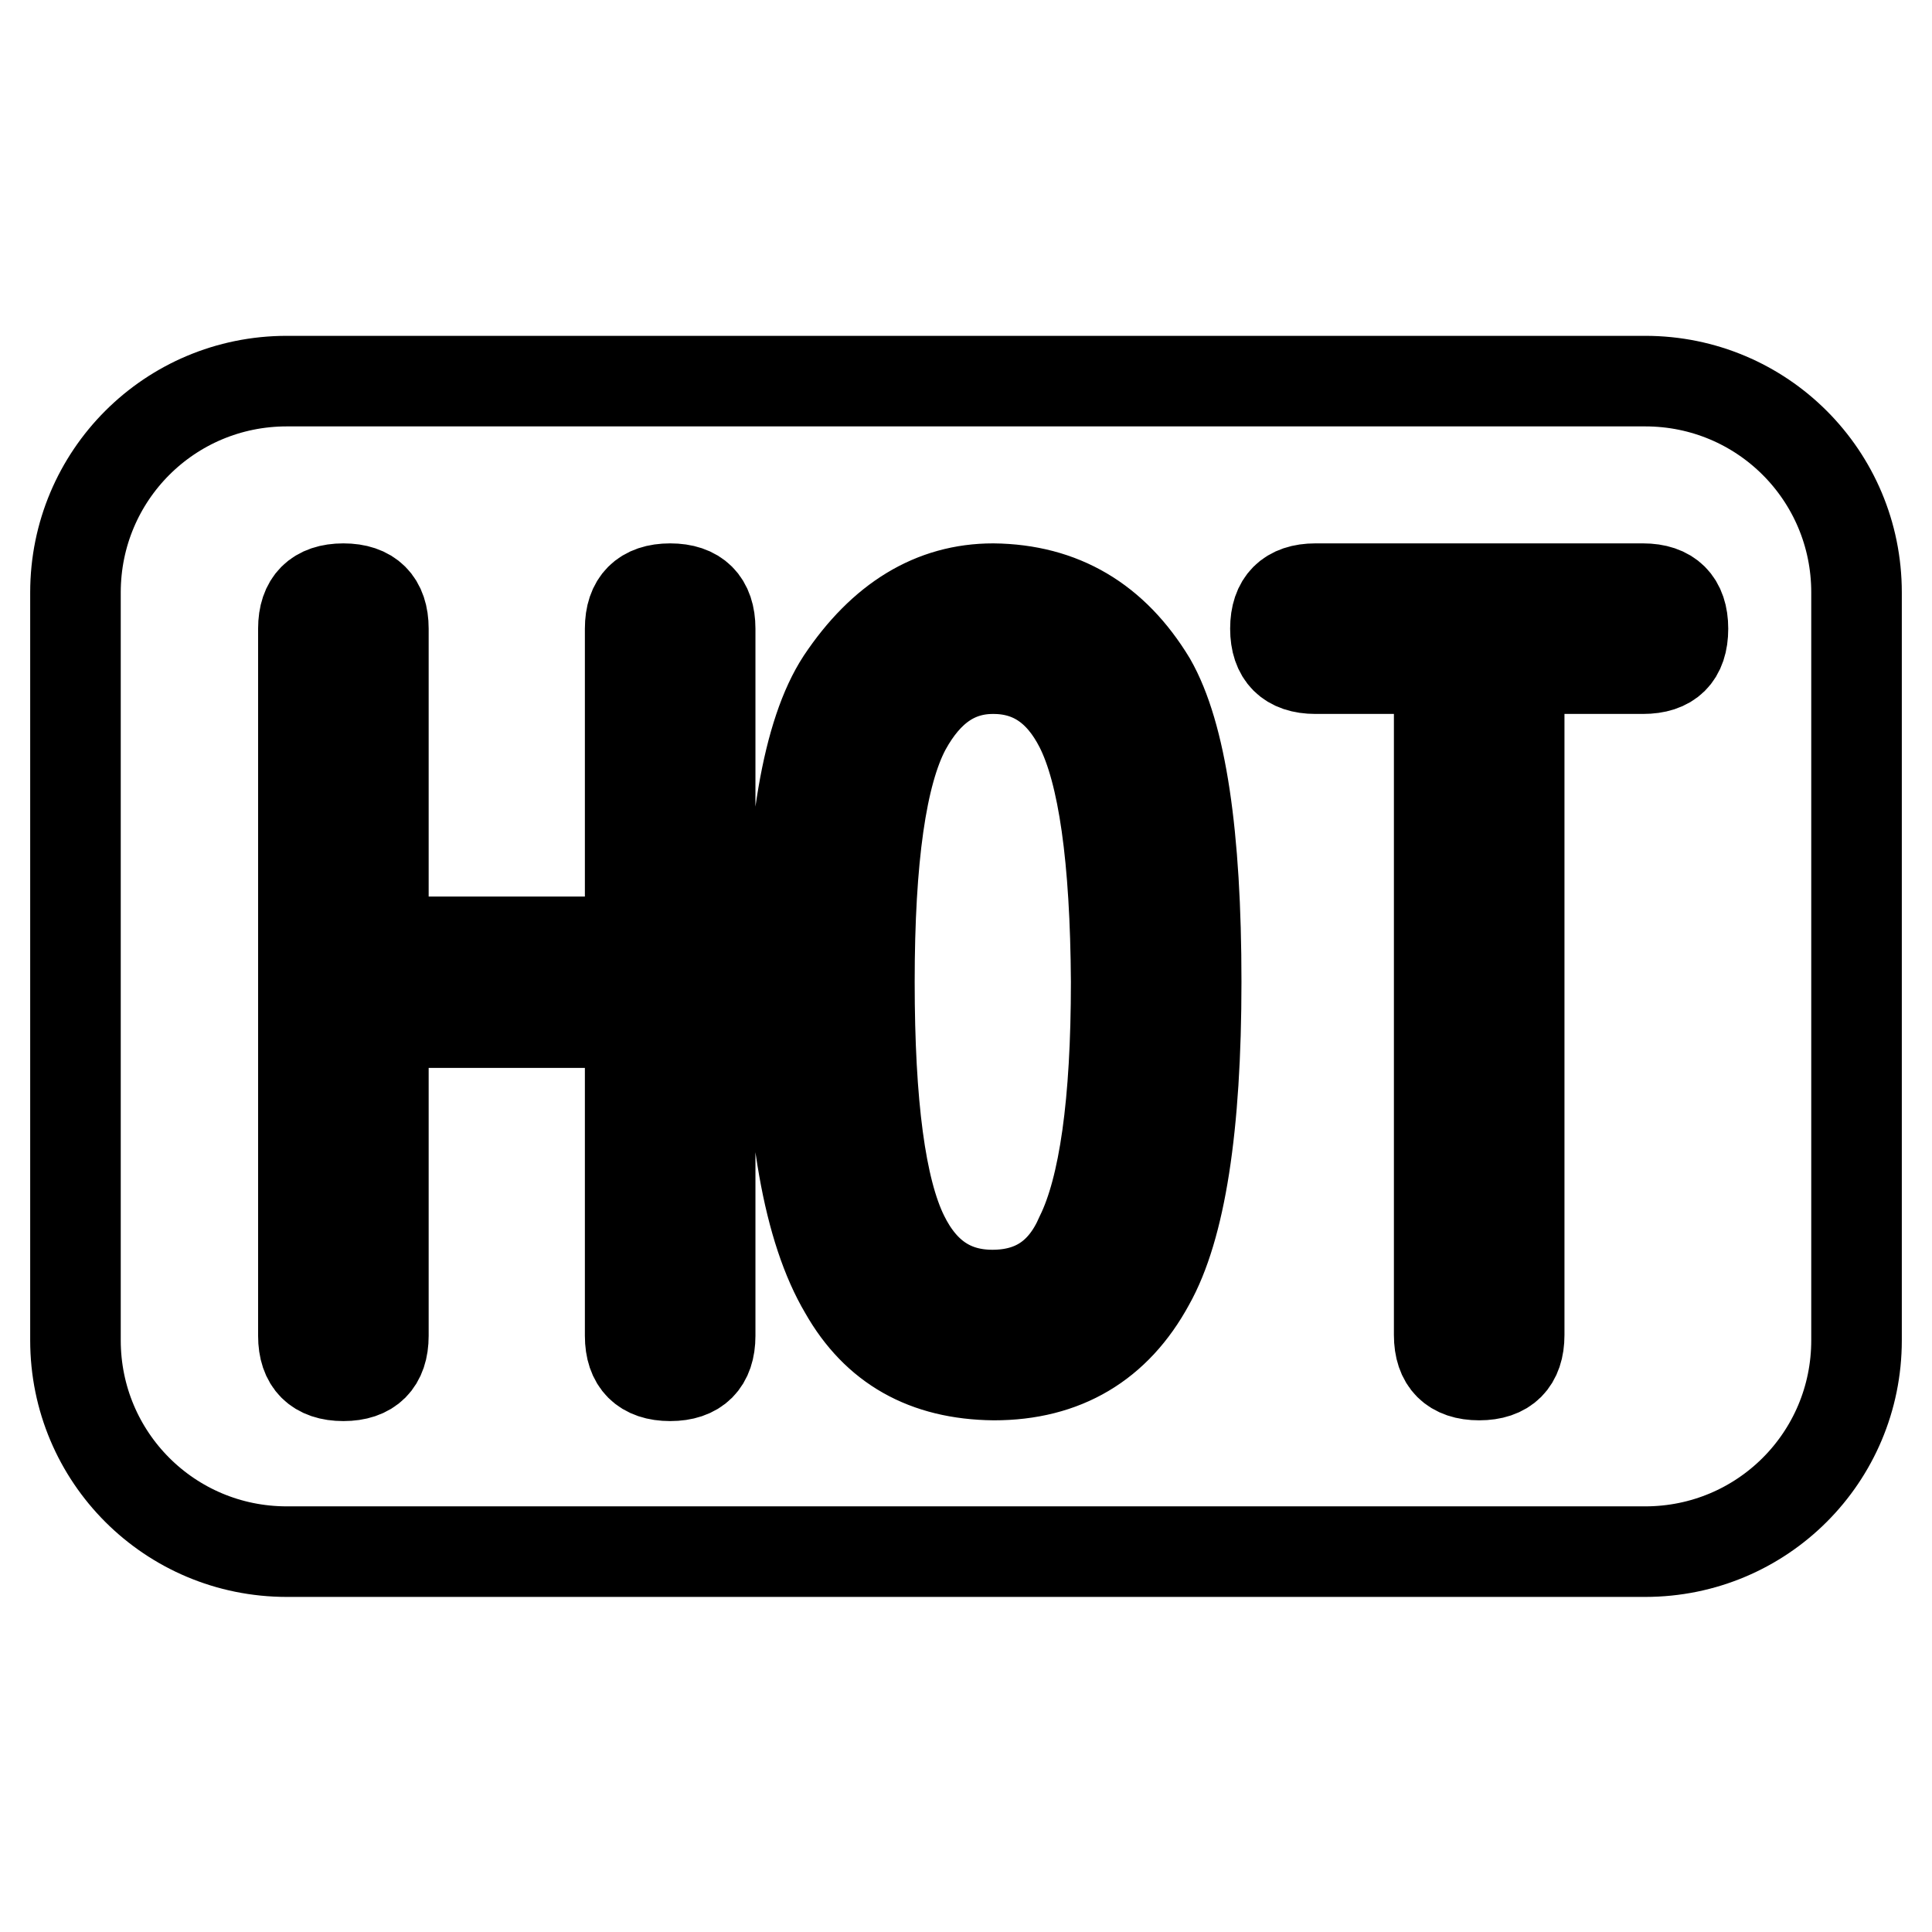 <?xml version="1.0" encoding="utf-8"?>
<!-- Svg Vector Icons : http://www.onlinewebfonts.com/icon -->
<!DOCTYPE svg PUBLIC "-//W3C//DTD SVG 1.1//EN" "http://www.w3.org/Graphics/SVG/1.1/DTD/svg11.dtd">
<svg version="1.1" xmlns="http://www.w3.org/2000/svg" xmlns:xlink="http://www.w3.org/1999/xlink" x="0px" y="0px" viewBox="0 0 256 256" enable-background="new 0 0 256 256" xml:space="preserve">
<g> <path stroke-width="12" fill-opacity="0" stroke="#000000"  d="M131.6,88.6c-4.9,0-8.7,2.6-11.6,7.9c-3.2,6-4.8,17.2-4.8,33.6c0,16.3,1.5,27.5,4.5,33.6 c2.6,5.3,6.5,7.9,11.8,7.9c5.5,0,9.4-2.6,11.7-7.9c3.1-6.3,4.7-17.5,4.7-33.6c-0.1-16.4-1.7-27.7-4.8-33.8 C140.5,91.2,136.7,88.6,131.6,88.6z M218,50.5H38c-15.5,0-28,12.5-28,28v99.1c0,15.5,12.5,28,28,28h180c15.5,0,28-12.5,28-28V78.5 C246,63,233.5,50.5,218,50.5z M94.1,124.9v10.6v41.5c0,3.5-1.8,5.3-5.3,5.3s-5.3-1.8-5.3-5.3v-41.5H50.8v41.5 c0,3.5-1.8,5.3-5.3,5.3s-5.3-1.8-5.3-5.3v-41.5v-10.6V83.3c0-3.5,1.8-5.3,5.3-5.3s5.3,1.8,5.3,5.3v41.5h32.7V83.3 c0-3.5,1.8-5.3,5.3-5.3s5.3,1.8,5.3,5.3V124.9z M152.3,170c-4.4,8.1-11.3,12.2-20.6,12.2c-9.1-0.1-15.6-3.8-19.8-11.2 c-4.8-8.1-7.2-21.7-7.2-40.9c0-19.7,2.3-33,6.8-39.9c5.4-8.1,12.1-12.2,20.1-12.2c9.1,0.1,16,4.2,20.9,12.3c4,7,6,20.3,6,39.8 C158.5,149.4,156.4,162.7,152.3,170z M217.7,88.6h-16.4v88.3c0,3.5-1.8,5.3-5.3,5.3c-3.5,0-5.3-1.8-5.3-5.3V88.6h-16.4 c-3.5,0-5.3-1.8-5.3-5.3c0-3.5,1.8-5.3,5.3-5.3h16.4h10.6h16.4c3.5,0,5.3,1.8,5.3,5.3C223,86.9,221.2,88.6,217.7,88.6z"/></g>
</svg>